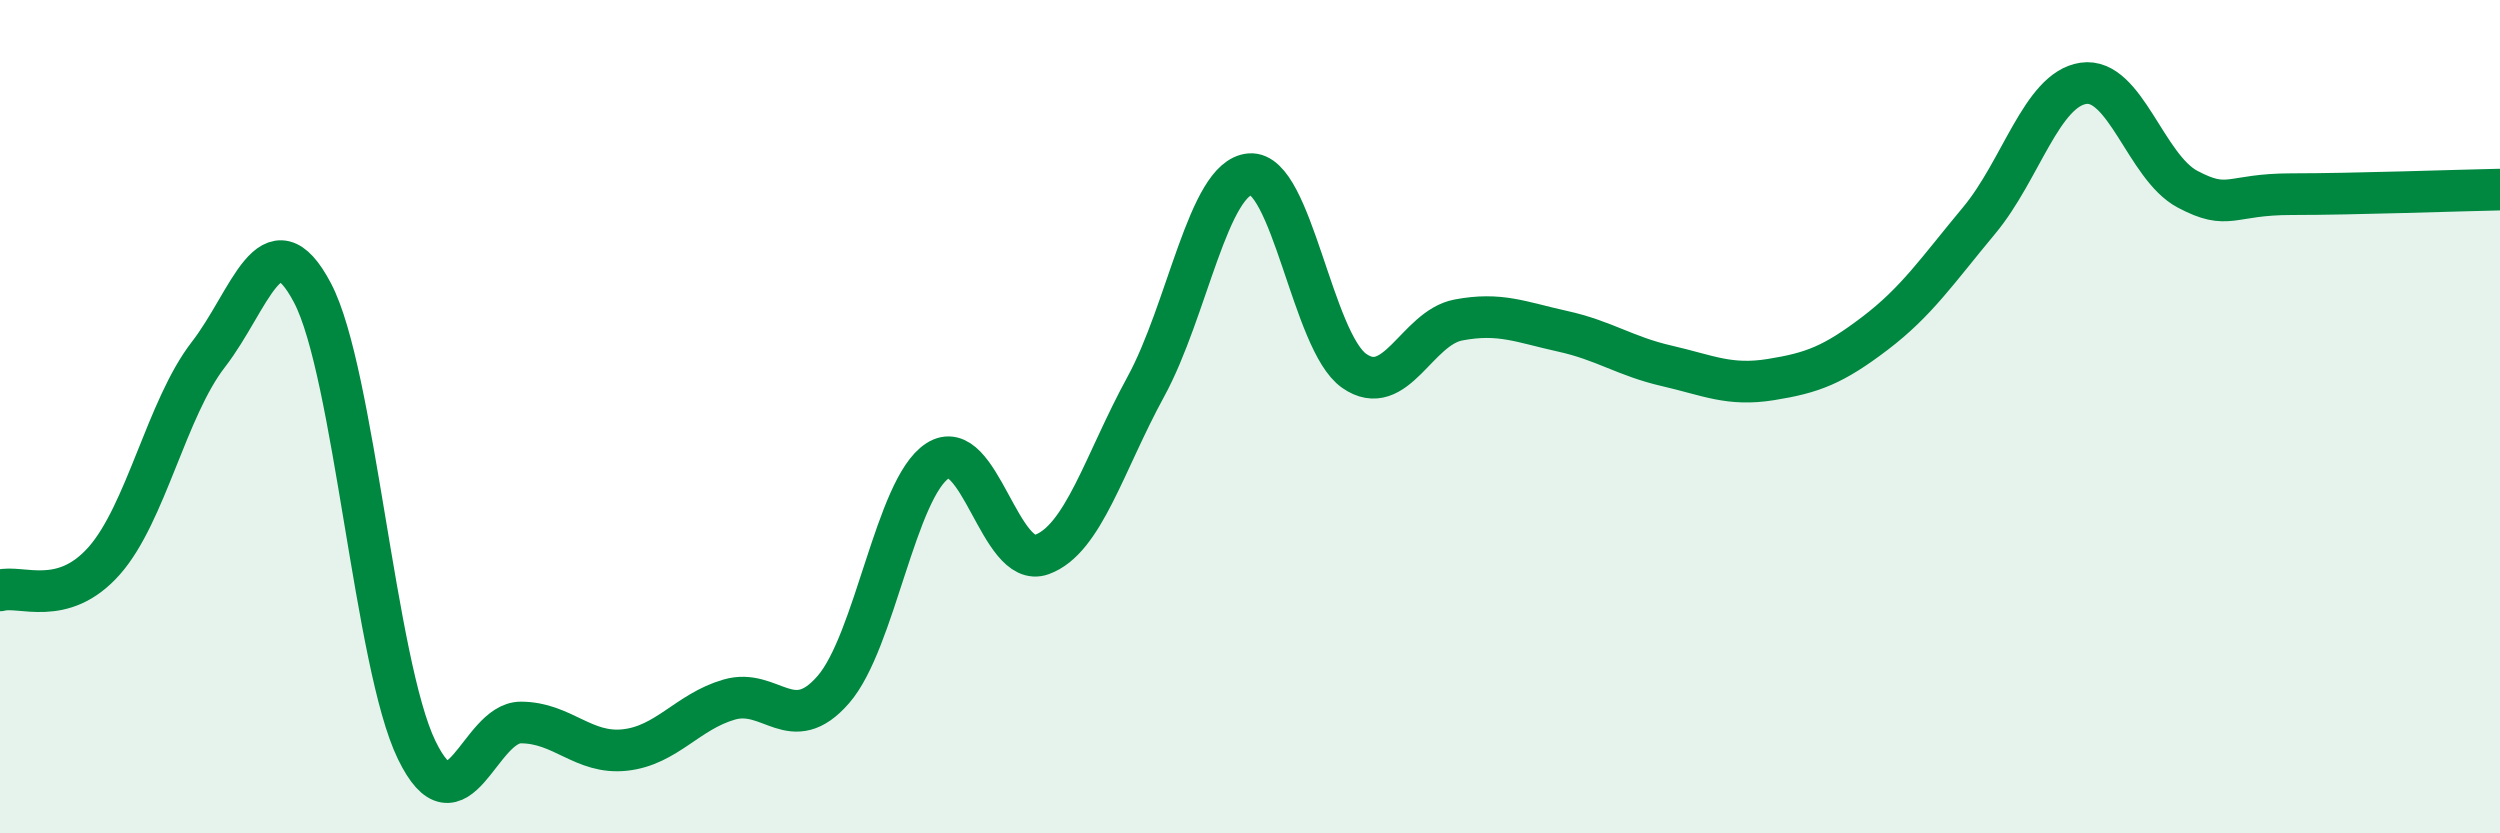
    <svg width="60" height="20" viewBox="0 0 60 20" xmlns="http://www.w3.org/2000/svg">
      <path
        d="M 0,14.17 C 0.5,14.03 1.5,14.59 2.5,13.46 C 3.5,12.33 4,9.8 5,8.51 C 6,7.22 6.5,5.13 7.5,7.03 C 8.5,8.93 9,15.94 10,18 C 11,20.06 11.5,17.34 12.5,17.34 C 13.5,17.34 14,18.11 15,18 C 16,17.89 16.5,17.08 17.5,16.79 C 18.5,16.5 19,17.7 20,16.55 C 21,15.4 21.5,11.71 22.5,11.06 C 23.5,10.41 24,13.67 25,13.31 C 26,12.95 26.5,11.11 27.5,9.28 C 28.5,7.45 29,4.26 30,4.18 C 31,4.1 31.5,8.2 32.5,8.9 C 33.5,9.6 34,7.87 35,7.68 C 36,7.49 36.5,7.73 37.5,7.95 C 38.5,8.17 39,8.55 40,8.78 C 41,9.01 41.5,9.27 42.5,9.11 C 43.5,8.95 44,8.76 45,8 C 46,7.24 46.5,6.49 47.5,5.29 C 48.5,4.09 49,2.15 50,2 C 51,1.85 51.5,4.01 52.5,4.54 C 53.5,5.07 53.5,4.66 55,4.66 C 56.5,4.66 59,4.57 60,4.55L60 20L0 20Z"
        fill="#008740"
        opacity="0.1"
        stroke-linecap="round"
        stroke-linejoin="round"
      />
      <path
        d="M 0,14.17 C 0.5,14.03 1.5,14.59 2.5,13.46 C 3.5,12.33 4,9.8 5,8.51 C 6,7.22 6.5,5.13 7.5,7.03 C 8.5,8.93 9,15.94 10,18 C 11,20.06 11.5,17.34 12.5,17.34 C 13.5,17.34 14,18.11 15,18 C 16,17.89 16.5,17.08 17.5,16.79 C 18.5,16.5 19,17.7 20,16.55 C 21,15.4 21.5,11.71 22.5,11.06 C 23.5,10.41 24,13.67 25,13.31 C 26,12.95 26.5,11.11 27.5,9.28 C 28.5,7.45 29,4.26 30,4.18 C 31,4.1 31.5,8.2 32.5,8.9 C 33.5,9.6 34,7.87 35,7.68 C 36,7.49 36.5,7.73 37.5,7.95 C 38.5,8.17 39,8.55 40,8.78 C 41,9.01 41.5,9.27 42.5,9.11 C 43.5,8.95 44,8.76 45,8 C 46,7.24 46.5,6.49 47.5,5.29 C 48.5,4.09 49,2.15 50,2 C 51,1.85 51.5,4.01 52.5,4.54 C 53.5,5.07 53.5,4.66 55,4.66 C 56.5,4.66 59,4.57 60,4.55"
        stroke="#008740"
        stroke-width="1"
        fill="none"
        stroke-linecap="round"
        stroke-linejoin="round"
      />
    </svg>
  